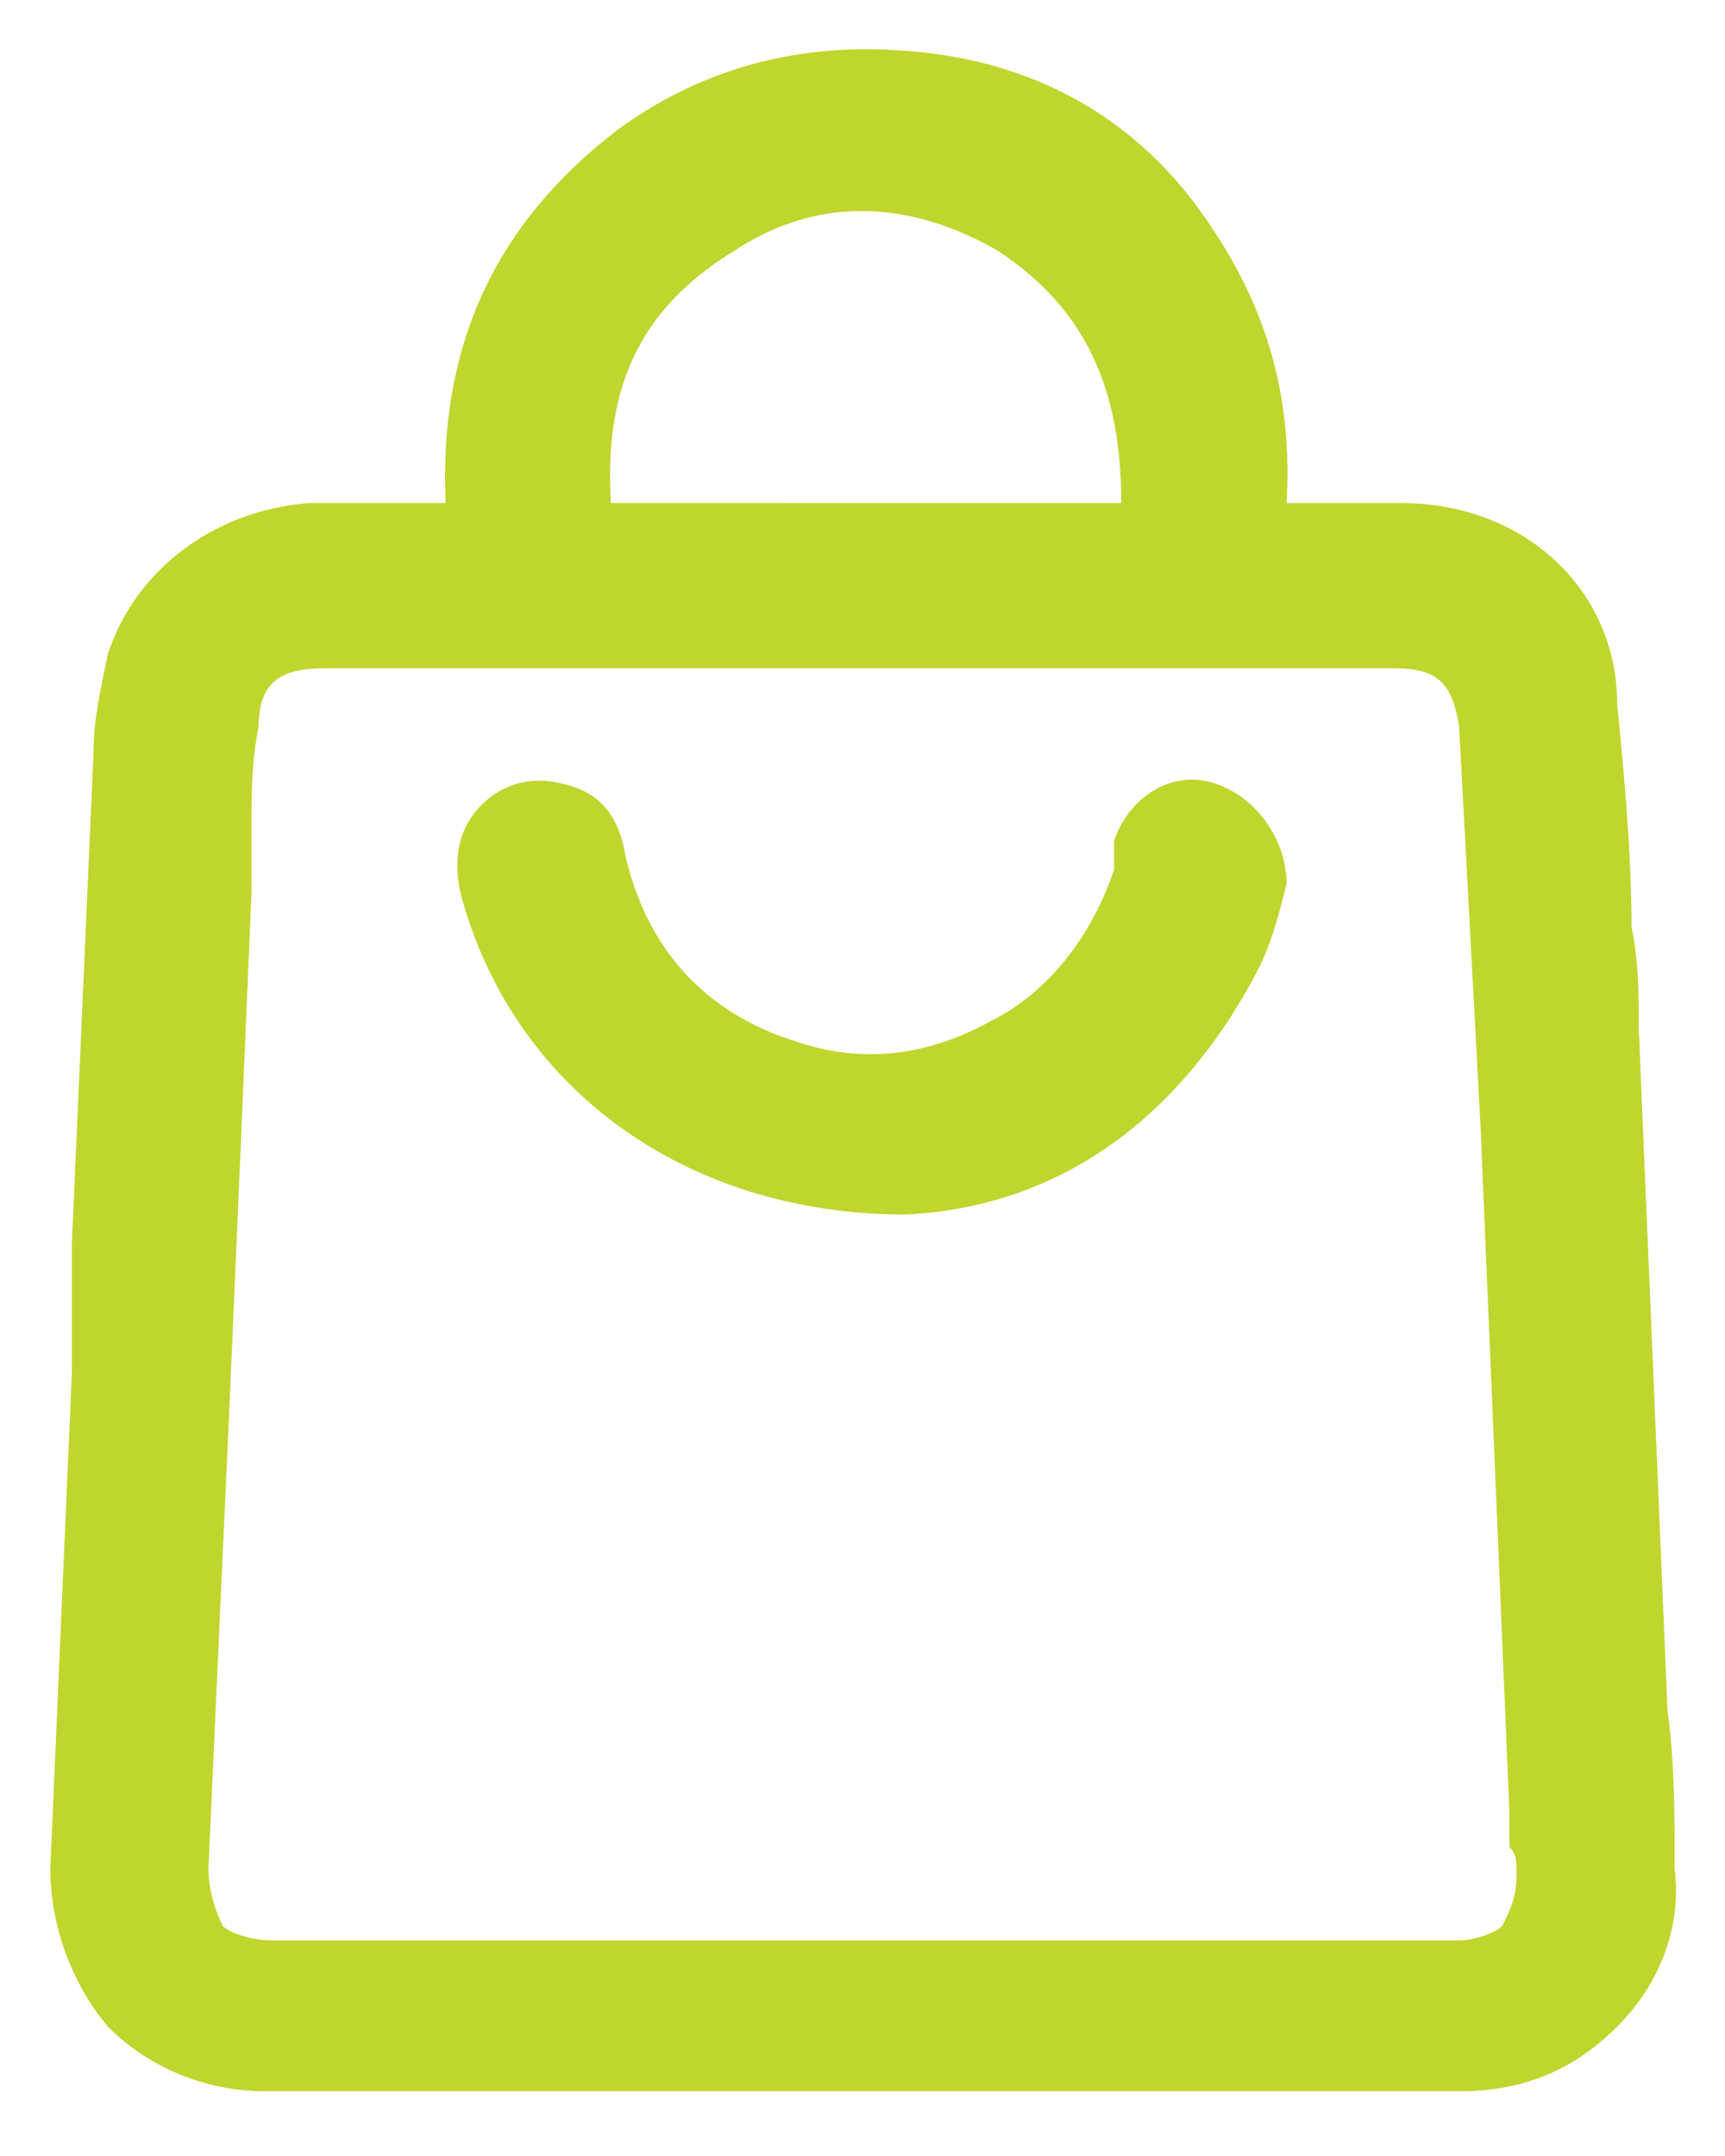 <?xml version="1.0" encoding="utf-8"?>
<svg version="1.1" id="Layer_1" xmlns="http://www.w3.org/2000/svg"
	xmlns:xlink="http://www.w3.org/1999/xlink" x="0px" y="0px"
	viewBox="0 0 24 30" style="enable-background:new 0 0 24 30;" xml:space="preserve">
<g>
	<path d="M23.2,23.8l-0.4-9.5c0-0.5,0-0.9-0.1-1.4c0-1-0.1-2.1-0.2-3.1C22.5,8.2,21.2,7,19.5,7h-1.6c0.1-1.7-0.4-3-1.3-4.2
		c-1-1.3-2.4-2-4.1-2.1C11,0.6,9.7,1,8.6,1.8C6.9,3.1,6.1,4.8,6.2,7L5.7,7C5.2,7,4.8,7,4.3,7C3,7.1,1.9,7.9,1.5,9.1
		c-0.1,0.5-0.2,0.9-0.2,1.4c-0.1,2.3-0.2,4.5-0.3,6.8L1,19.1c-0.1,2.3-0.2,4.6-0.3,6.9c0,0.8,0.3,1.6,0.8,2.2
		c0.6,0.6,1.4,0.9,2.2,0.9c2.8,0,5.5,0,8.3,0s5.5,0,8.3,0c0.9,0,1.6-0.3,2.2-0.9c0.6-0.6,0.9-1.4,0.8-2.2
		C23.3,25.3,23.3,24.5,23.2,23.8z M21.1,26.1c0,0.3-0.1,0.5-0.2,0.7c-0.1,0.1-0.4,0.2-0.6,0.2H3.8c-0.3,0-0.6-0.1-0.7-0.2
		C3,26.6,2.9,26.3,2.9,26c0.1-2.2,0.2-4.4,0.3-6.6c0.1-2.3,0.2-4.6,0.3-7c0-0.3,0-0.6,0-0.9c0-0.5,0-0.9,0.1-1.4
		c0-0.6,0.3-0.8,0.9-0.8l10.5,0c1.5,0,2.9,0,4.4,0c0.6,0,0.8,0.2,0.9,0.8c0.1,1.9,0.2,3.7,0.3,5.6l0.4,9.5c0,0.2,0,0.3,0,0.5
		C21.1,25.8,21.1,25.9,21.1,26.1z M10.2,3.5L10.2,3.5c1.2-0.8,2.5-0.7,3.7,0c1.2,0.8,1.7,1.9,1.7,3.5H8.5C8.4,5.4,8.9,4.3,10.2,3.5z
		" fill="#c1d52f"/>
	<path d="M16.9,10.9c-0.6-0.2-1.2,0.2-1.4,0.8c0,0.1,0,0.1,0,0.2c0,0.1,0,0.1,0,0.2c-0.3,0.9-0.9,1.7-1.7,2.1
		c-0.9,0.5-1.8,0.6-2.7,0.3c-1.3-0.4-2.1-1.3-2.4-2.6c-0.1-0.6-0.4-0.9-0.9-1c-0.4-0.1-0.8,0-1.1,0.3c-0.3,0.3-0.4,0.7-0.3,1.2
		c0.7,2.7,3.1,4.5,6.2,4.5c2.1-0.1,3.8-1.3,4.9-3.4c0.2-0.4,0.3-0.8,0.4-1.2C17.9,11.7,17.5,11.1,16.9,10.9z" fill="#c1d52f"/>
</g>
</svg>